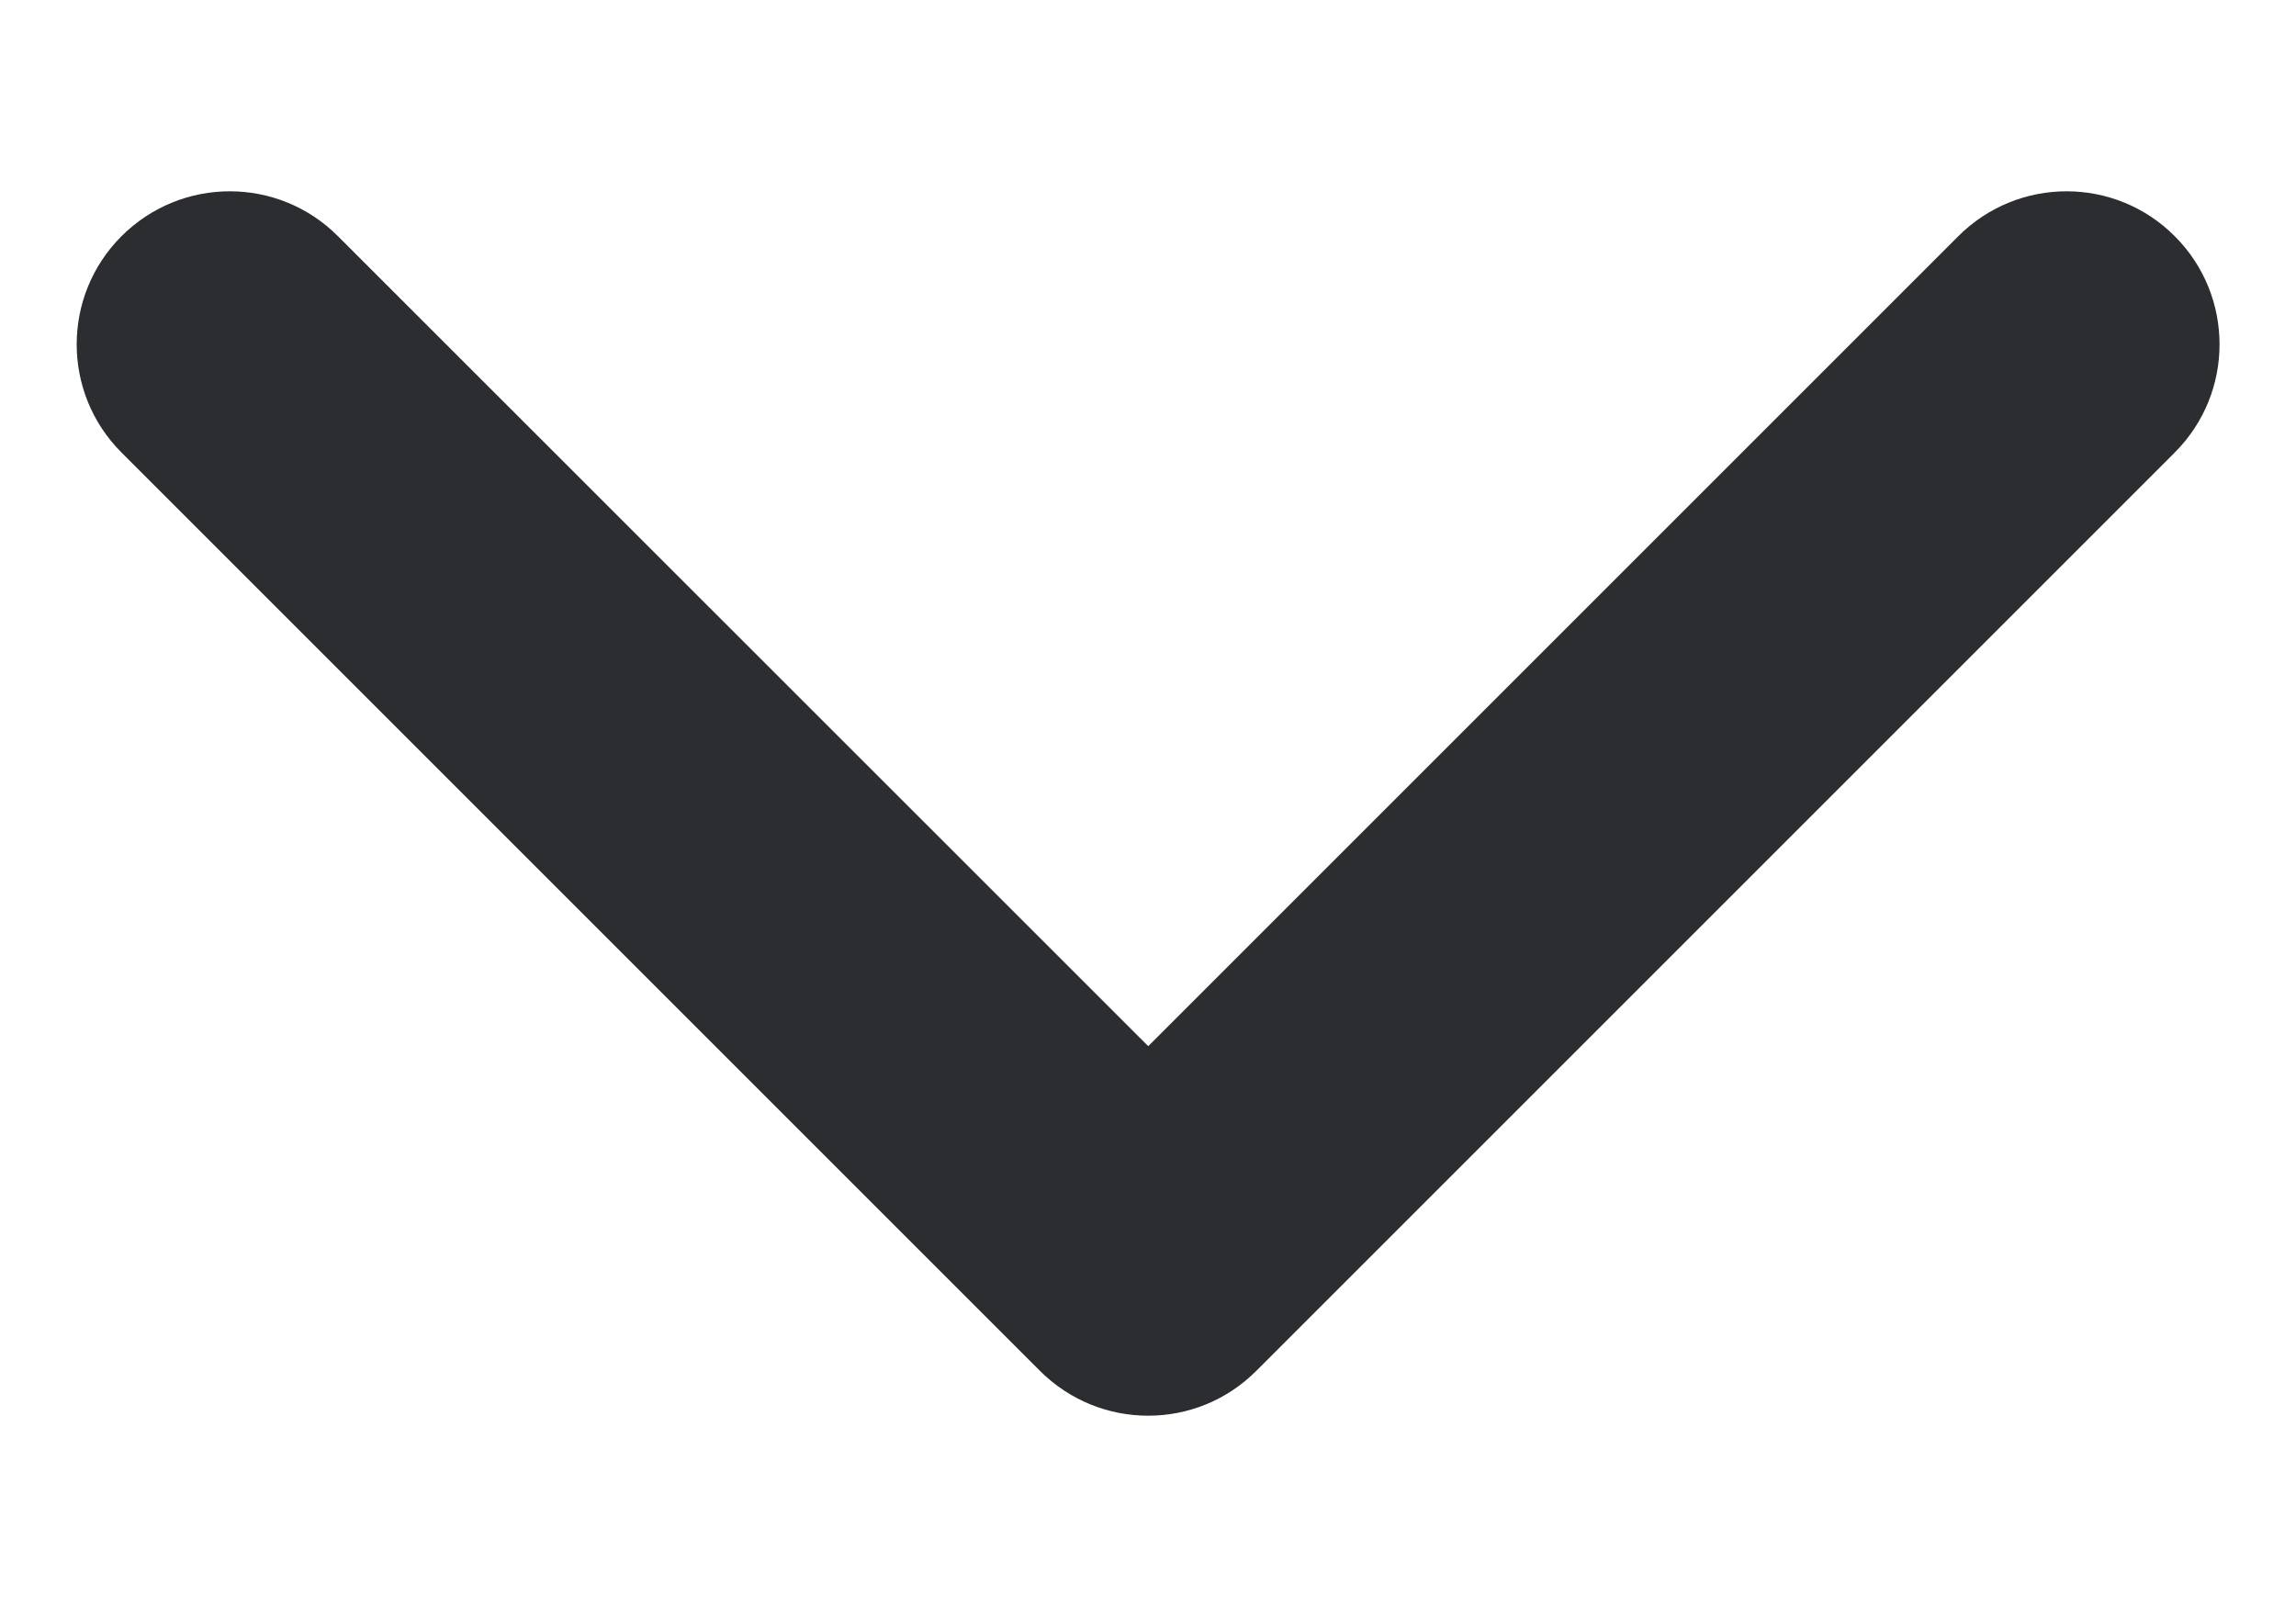 <svg width="10" height="7" viewBox="0 0 10 7" fill="none" xmlns="http://www.w3.org/2000/svg"><path fill-rule="evenodd" clip-rule="evenodd" d="M9.472 1.029C9.212 0.768 8.79 0.768 8.529 1.029L5.001 4.557L1.472 1.029C1.212 0.768 0.79 0.768 0.529 1.029C0.269 1.289 0.269 1.711 0.529 1.971L4.529 5.971C4.79 6.232 5.212 6.232 5.472 5.971L9.472 1.971C9.732 1.711 9.732 1.289 9.472 1.029Z" fill="#2C2D30"/></svg>